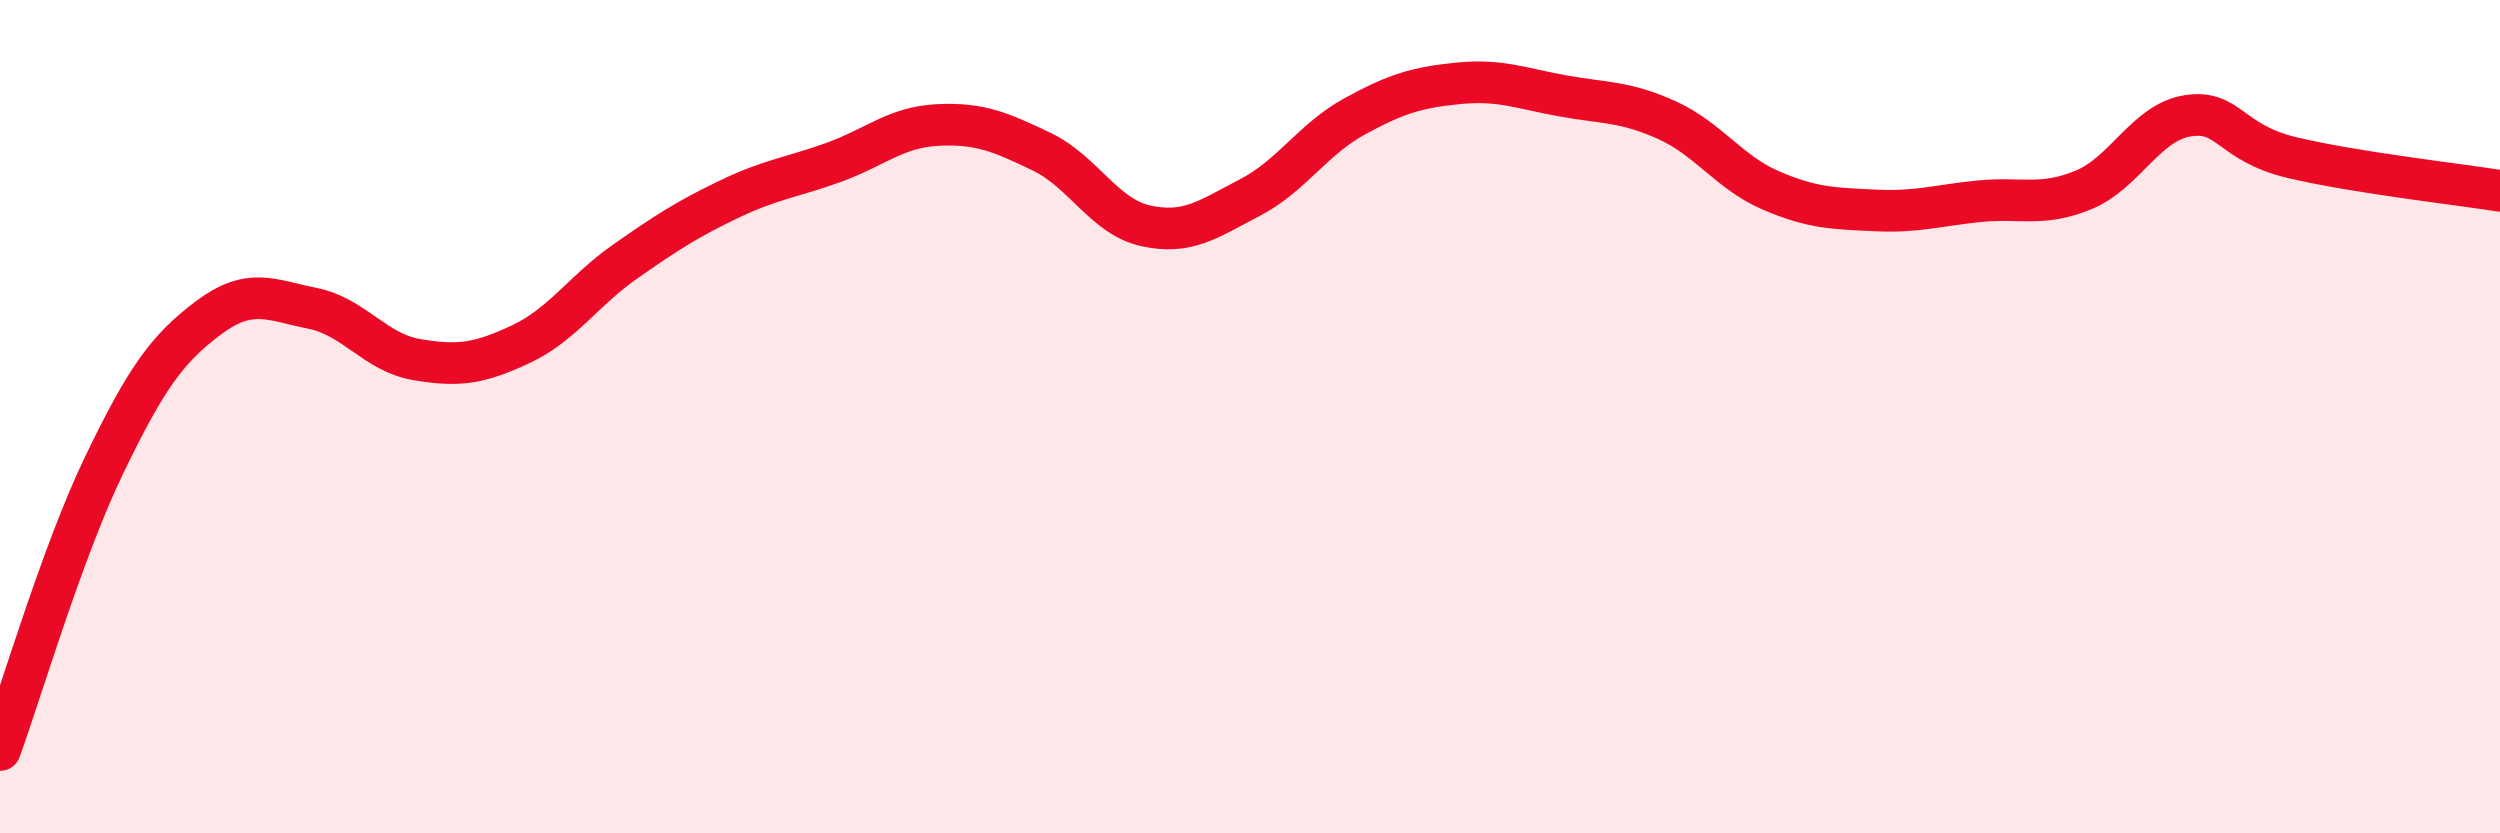 
    <svg width="60" height="20" viewBox="0 0 60 20" xmlns="http://www.w3.org/2000/svg">
      <path
        d="M 0,18 C 0.5,16.63 1.5,13.23 2.5,11.16 C 3.5,9.09 4,8.38 5,7.63 C 6,6.88 6.5,7.2 7.5,7.4 C 8.5,7.6 9,8.46 10,8.63 C 11,8.8 11.5,8.73 12.5,8.26 C 13.5,7.79 14,6.98 15,6.28 C 16,5.58 16.5,5.26 17.5,4.78 C 18.5,4.3 19,4.26 20,3.9 C 21,3.54 21.5,3.05 22.5,3 C 23.5,2.95 24,3.16 25,3.64 C 26,4.12 26.5,5.2 27.5,5.42 C 28.5,5.64 29,5.26 30,4.74 C 31,4.22 31.5,3.35 32.5,2.8 C 33.5,2.25 34,2.1 35,2 C 36,1.9 36.5,2.12 37.5,2.3 C 38.5,2.48 39,2.43 40,2.88 C 41,3.33 41.5,4.14 42.5,4.57 C 43.5,5 44,5 45,5.05 C 46,5.1 46.5,4.93 47.5,4.83 C 48.5,4.73 49,4.97 50,4.56 C 51,4.15 51.5,2.94 52.5,2.78 C 53.5,2.62 53.5,3.42 55,3.78 C 56.5,4.14 59,4.42 60,4.58L60 20L0 20Z"
        fill="#EB0A25"
        opacity="0.1"
        stroke-linecap="round"
        stroke-linejoin="round"
      />
      <path
        d="M 0,18 C 0.5,16.63 1.5,13.23 2.5,11.16 C 3.5,9.09 4,8.38 5,7.63 C 6,6.88 6.5,7.2 7.5,7.4 C 8.5,7.6 9,8.46 10,8.63 C 11,8.8 11.5,8.73 12.5,8.26 C 13.5,7.79 14,6.98 15,6.28 C 16,5.58 16.5,5.26 17.5,4.78 C 18.5,4.3 19,4.26 20,3.9 C 21,3.54 21.5,3.05 22.5,3 C 23.5,2.95 24,3.16 25,3.64 C 26,4.12 26.5,5.2 27.5,5.42 C 28.5,5.64 29,5.26 30,4.74 C 31,4.22 31.5,3.35 32.5,2.8 C 33.5,2.25 34,2.1 35,2 C 36,1.9 36.5,2.12 37.5,2.3 C 38.5,2.48 39,2.43 40,2.88 C 41,3.33 41.5,4.14 42.5,4.57 C 43.5,5 44,5 45,5.05 C 46,5.1 46.5,4.93 47.5,4.83 C 48.5,4.73 49,4.97 50,4.56 C 51,4.15 51.5,2.94 52.5,2.78 C 53.5,2.62 53.5,3.42 55,3.78 C 56.5,4.14 59,4.42 60,4.58"
        stroke="#EB0A25"
        stroke-width="1"
        fill="none"
        stroke-linecap="round"
        stroke-linejoin="round"
      />
    </svg>
  